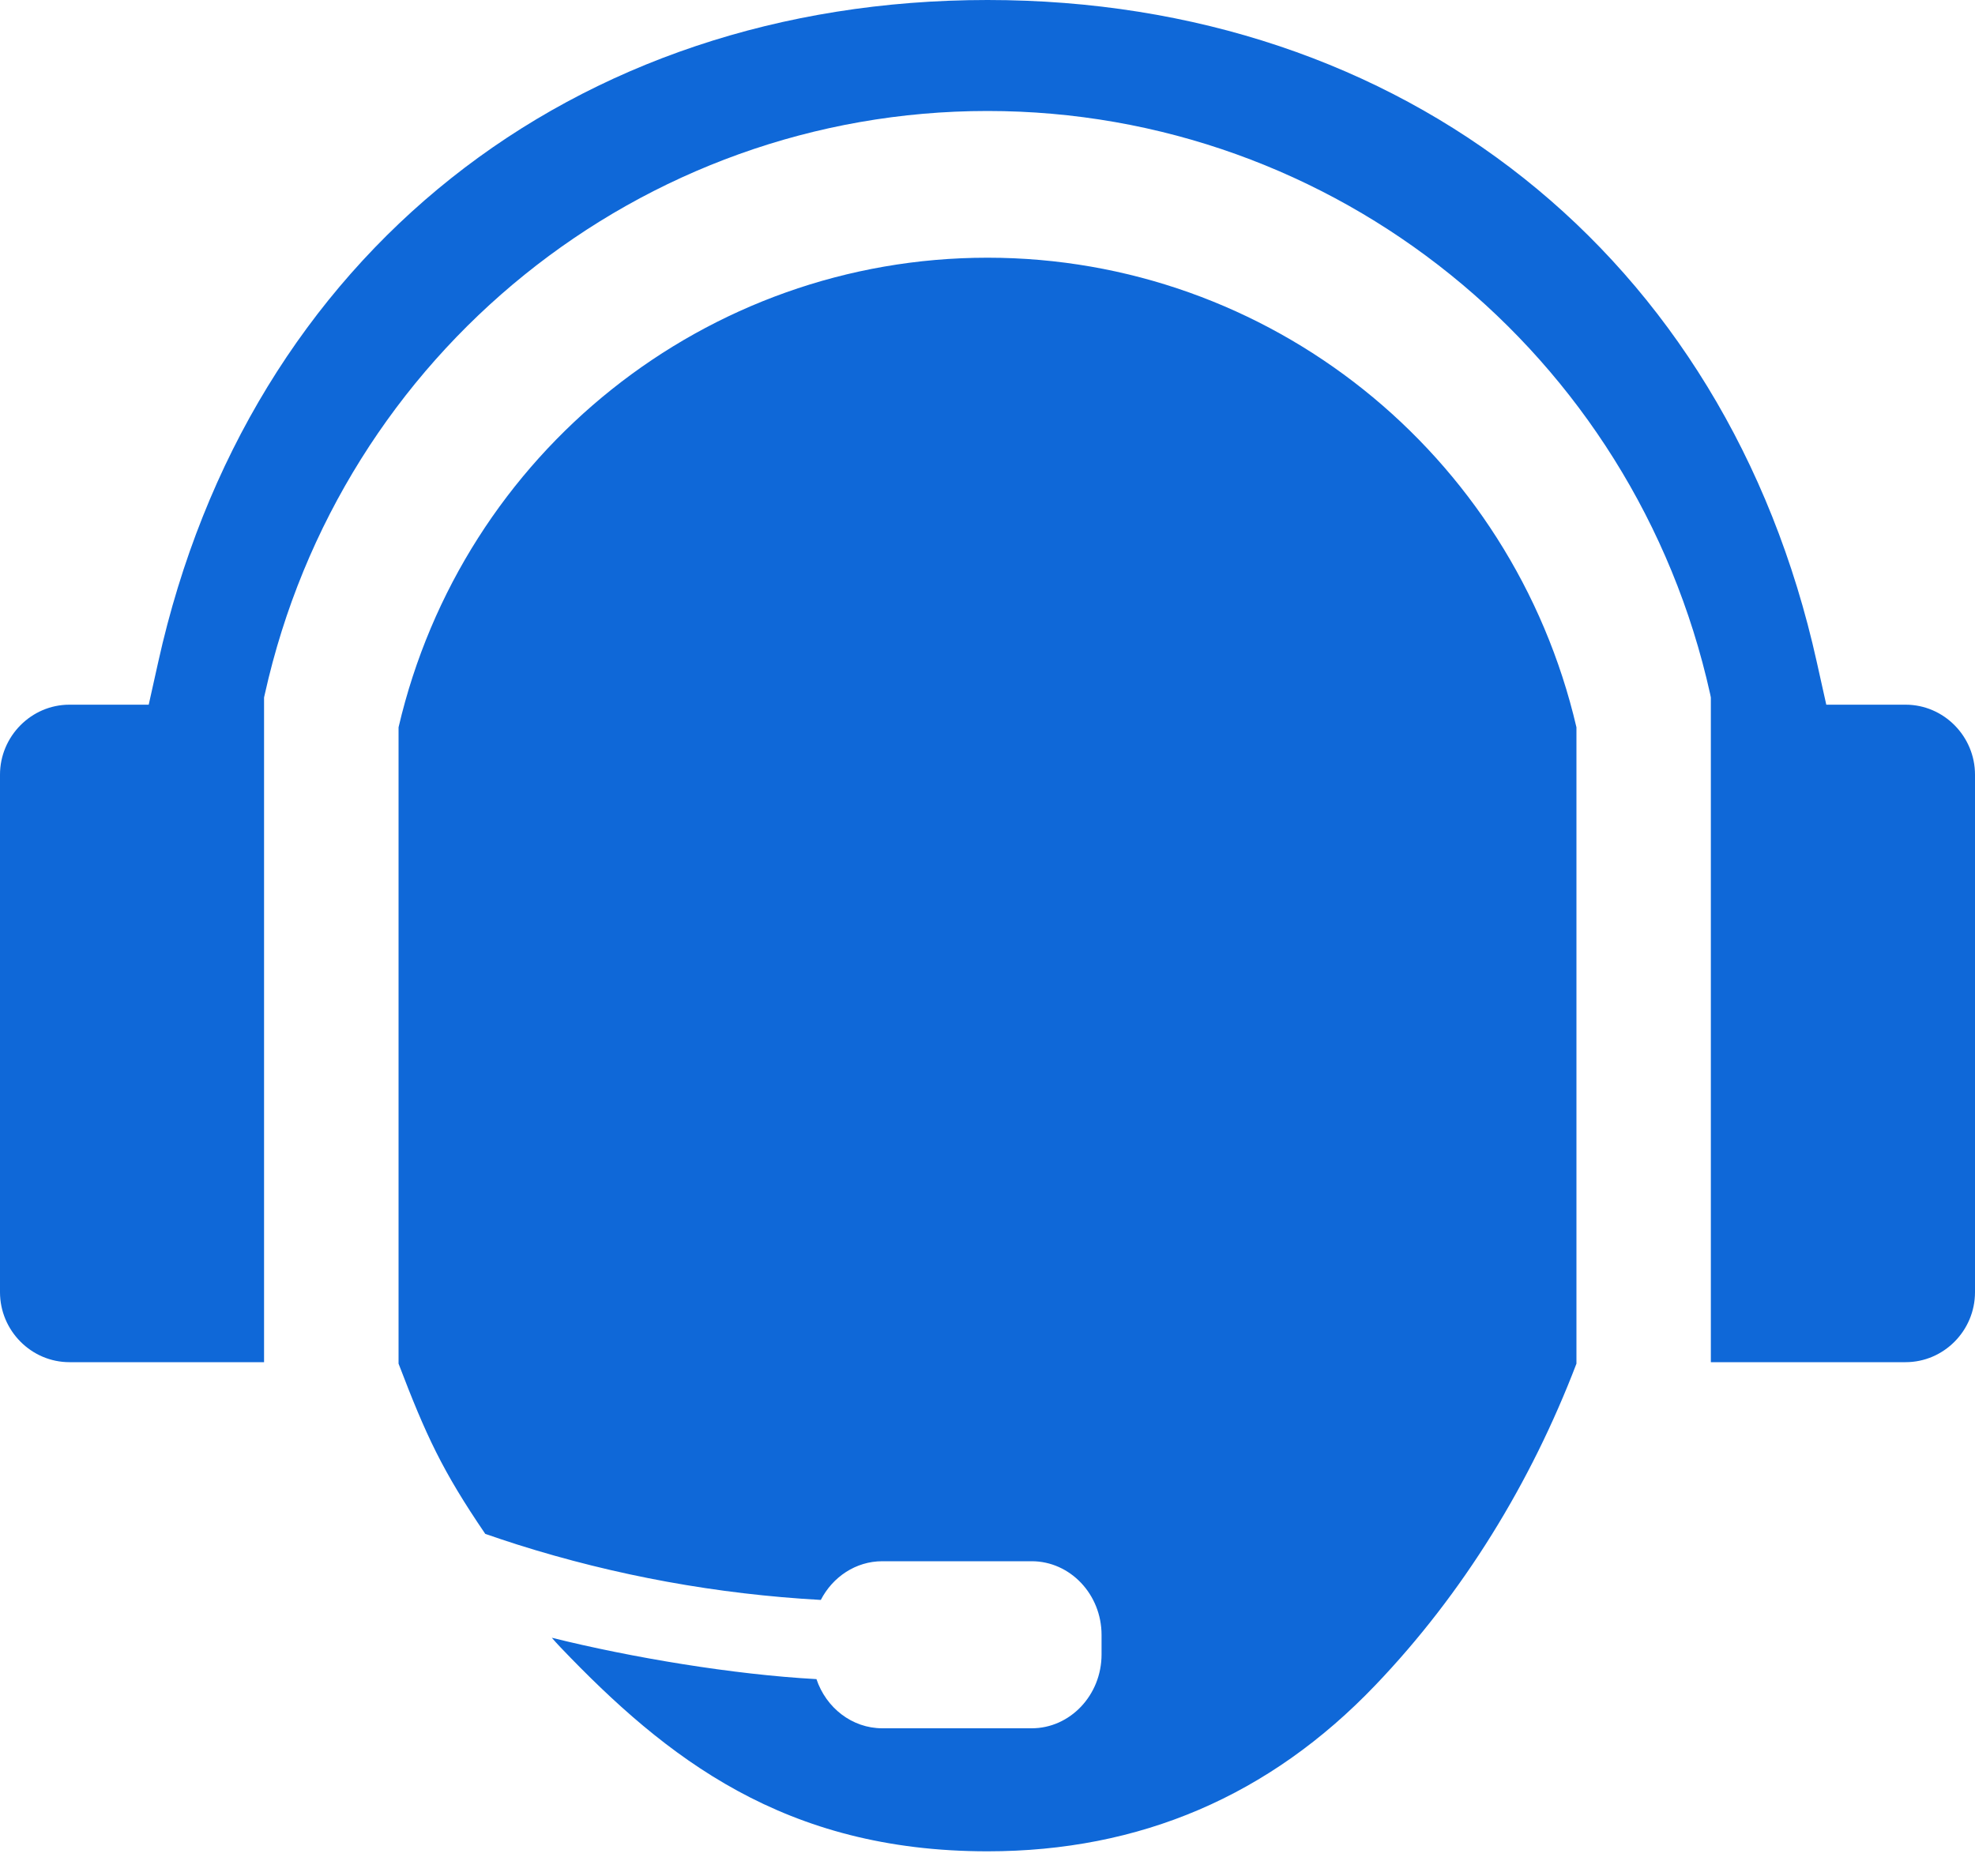 <svg width="20" height="19" viewBox="0 0 20 19" fill="none" xmlns="http://www.w3.org/2000/svg">
<path fill-rule="evenodd" clip-rule="evenodd" d="M20 13.087C20 13.477 19.684 13.796 19.297 13.796H17.325V7.064L17.318 7.029C16.552 3.578 13.512 1.124 10 1.124C6.489 1.124 3.449 3.578 2.682 7.029L2.674 7.064V13.796H0.703C0.317 13.796 0 13.477 0 13.087V7.846C0 7.457 0.317 7.137 0.703 7.137H1.506L1.602 6.706C2.517 2.577 5.8 0 10 0C14.2 0 17.483 2.577 18.398 6.706L18.494 7.137H19.297C19.684 7.137 20 7.457 20 7.846V13.087ZM15.964 13.811C15.503 15.017 14.819 16.135 13.928 17.067C12.857 18.188 11.544 18.75 10 18.75C7.943 18.75 6.746 17.804 5.675 16.683C5.645 16.653 5.616 16.618 5.588 16.587C6.396 16.788 7.427 16.96 8.268 17.006C8.365 17.296 8.628 17.504 8.935 17.504H10.447C10.837 17.504 11.155 17.168 11.155 16.756V16.559C11.155 16.147 10.837 15.812 10.447 15.812H8.935C8.666 15.812 8.432 15.971 8.312 16.204C7.265 16.146 6.234 15.958 5.238 15.643C5.13 15.609 5.022 15.572 4.914 15.535C4.477 14.893 4.314 14.538 4.036 13.811V7.366C4.685 4.583 7.153 2.61 10 2.61C12.846 2.61 15.315 4.583 15.964 7.366V13.811Z" fill="#0F68D8"/>
</svg>
